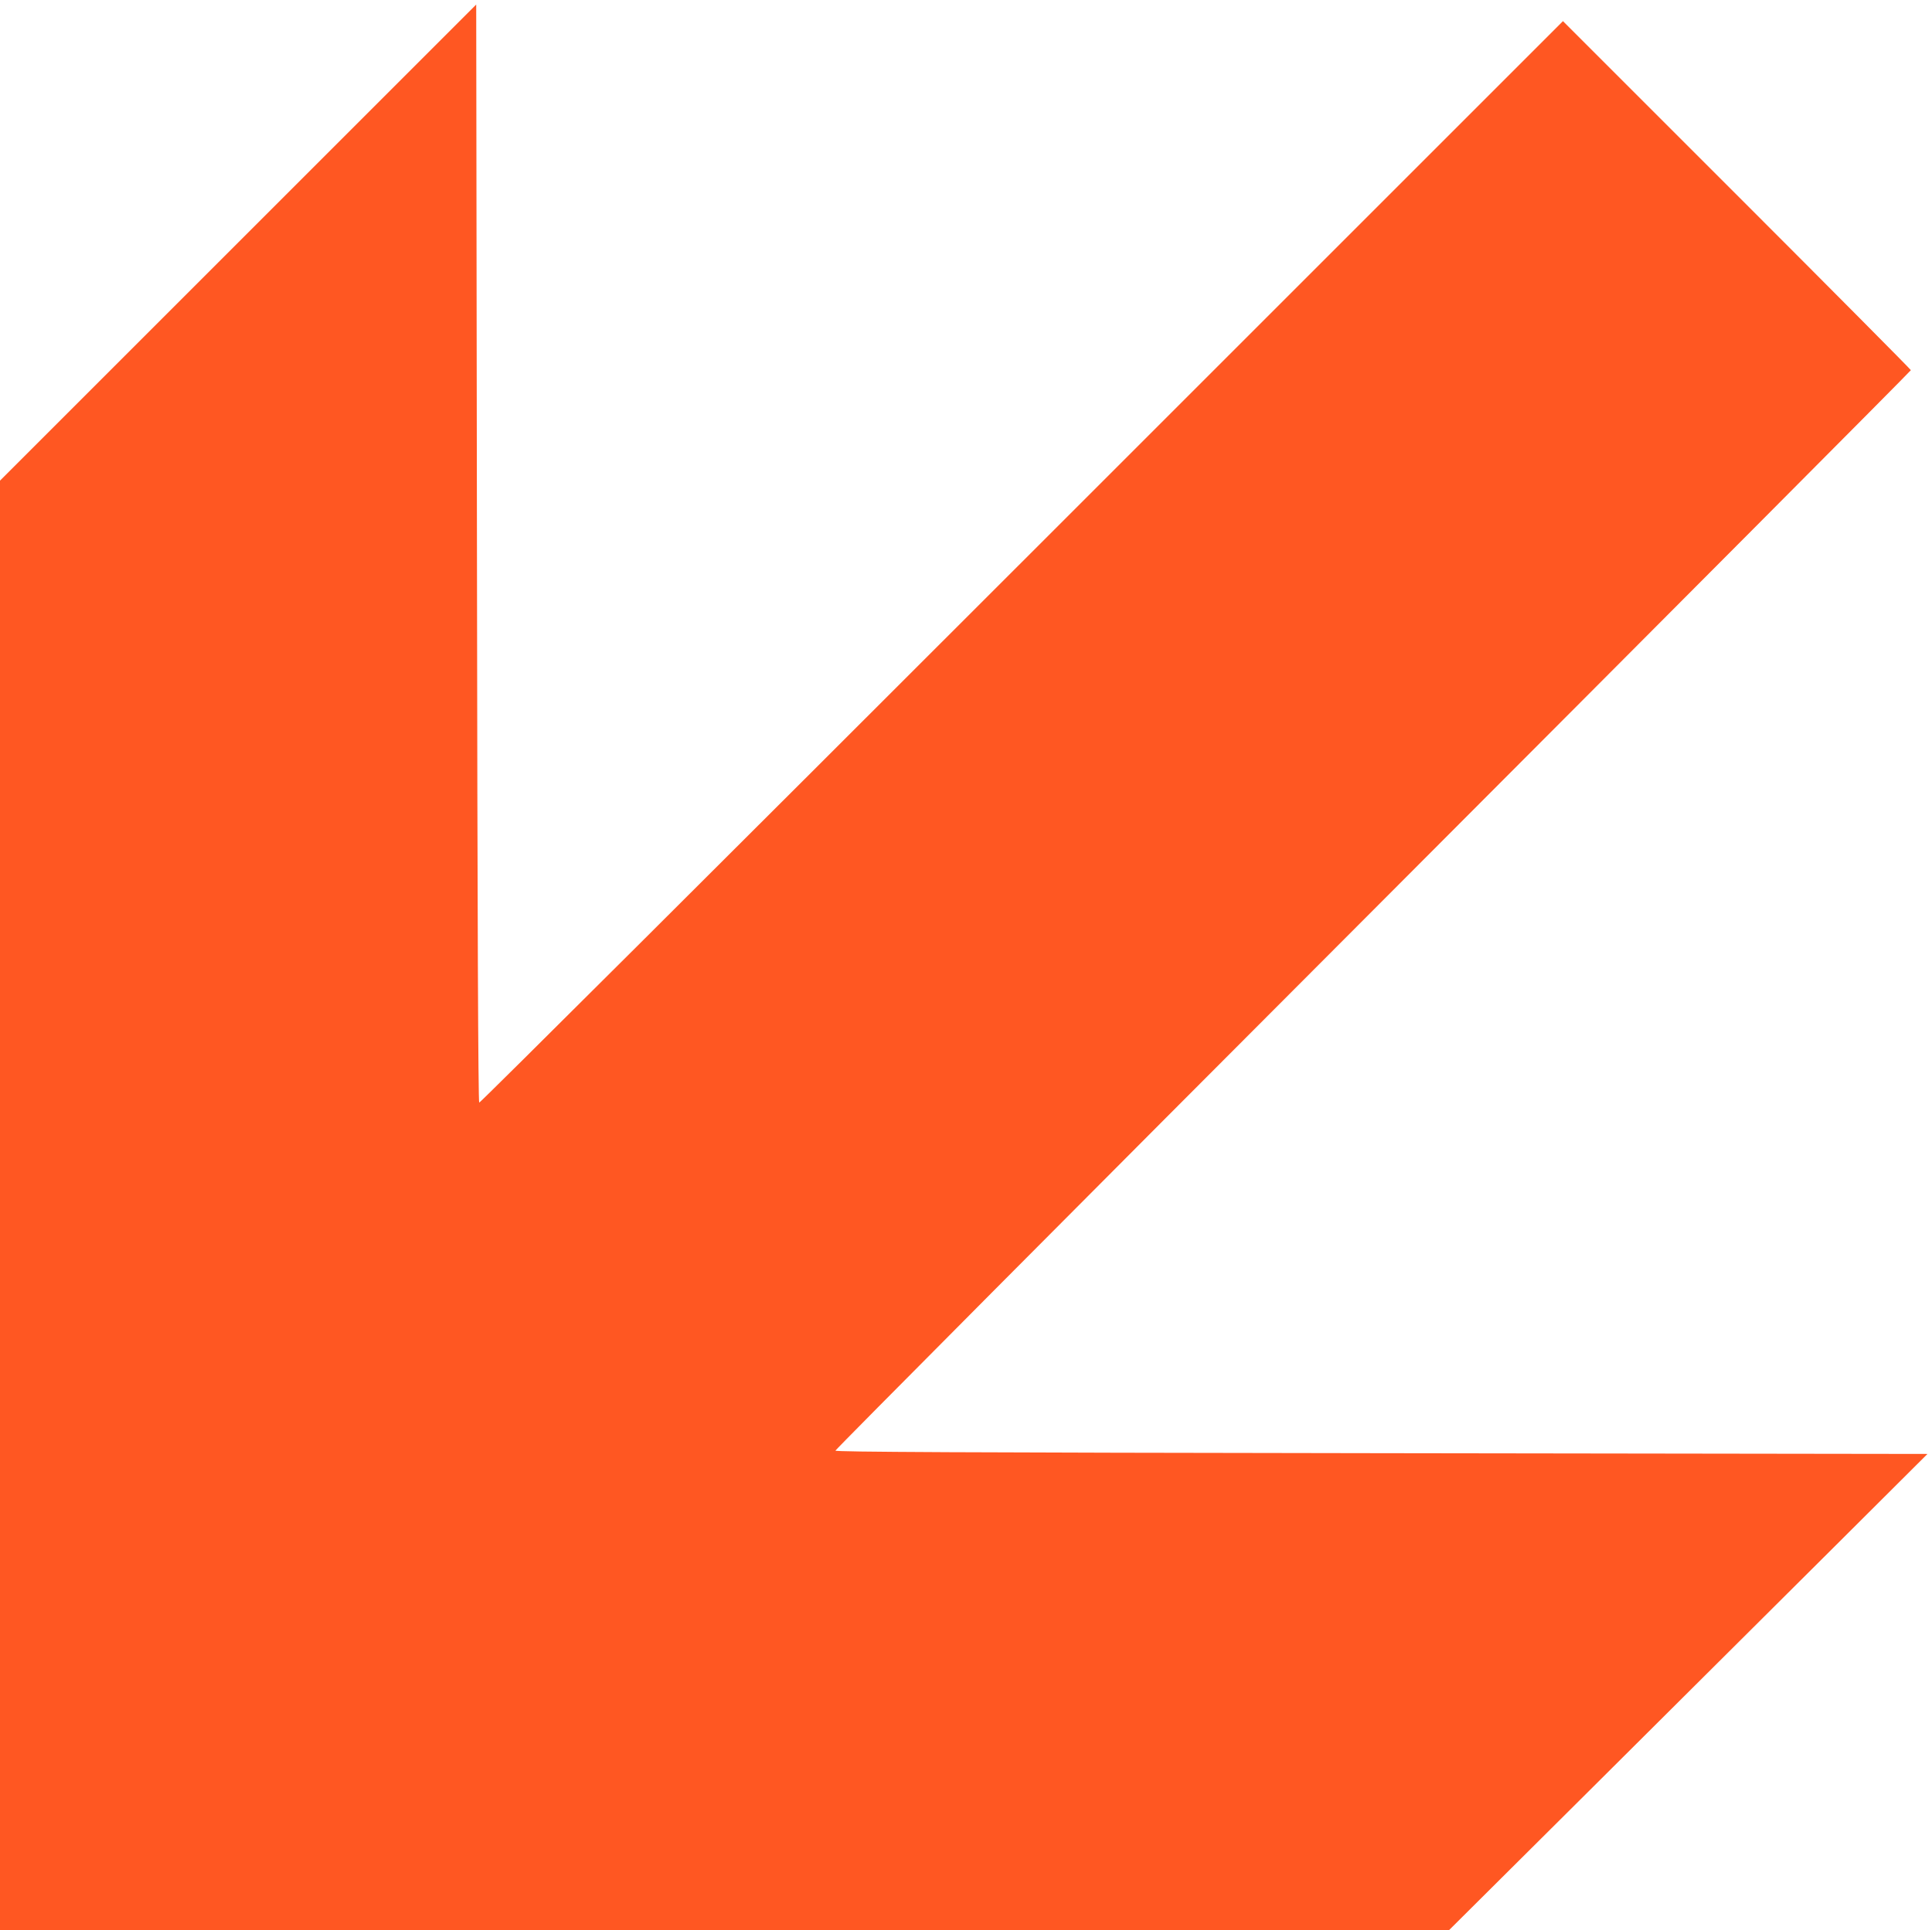 <?xml version="1.0" standalone="no"?>
<!DOCTYPE svg PUBLIC "-//W3C//DTD SVG 20010904//EN"
 "http://www.w3.org/TR/2001/REC-SVG-20010904/DTD/svg10.dtd">
<svg version="1.0" xmlns="http://www.w3.org/2000/svg"
 width="1280pt" height="1279pt" viewBox="0 0 1280 1279"
 preserveAspectRatio="xMidYMid meet">
<g transform="translate(0,1279) scale(0.1,-0.1)"
fill="#ff5722" stroke="none">
<path d="M1578 11183 l-1578 -1578 0 -4802 0 -4803 4801 0 4800 0 957 952
c526 524 1239 1234 1585 1578 l627 625 -3617 5 c-2828 4 -3618 8 -3618 17 0 7
1603 1619 3563 3582 1959 1963 3562 3573 3562 3578 0 4 -519 527 -1153 1161
l-1152 1152 -3585 -3585 c-1972 -1972 -3589 -3584 -3595 -3582 -7 3 -12 1228
-15 3640 l-5 3637 -1577 -1577z"/>
</g>
</svg>
